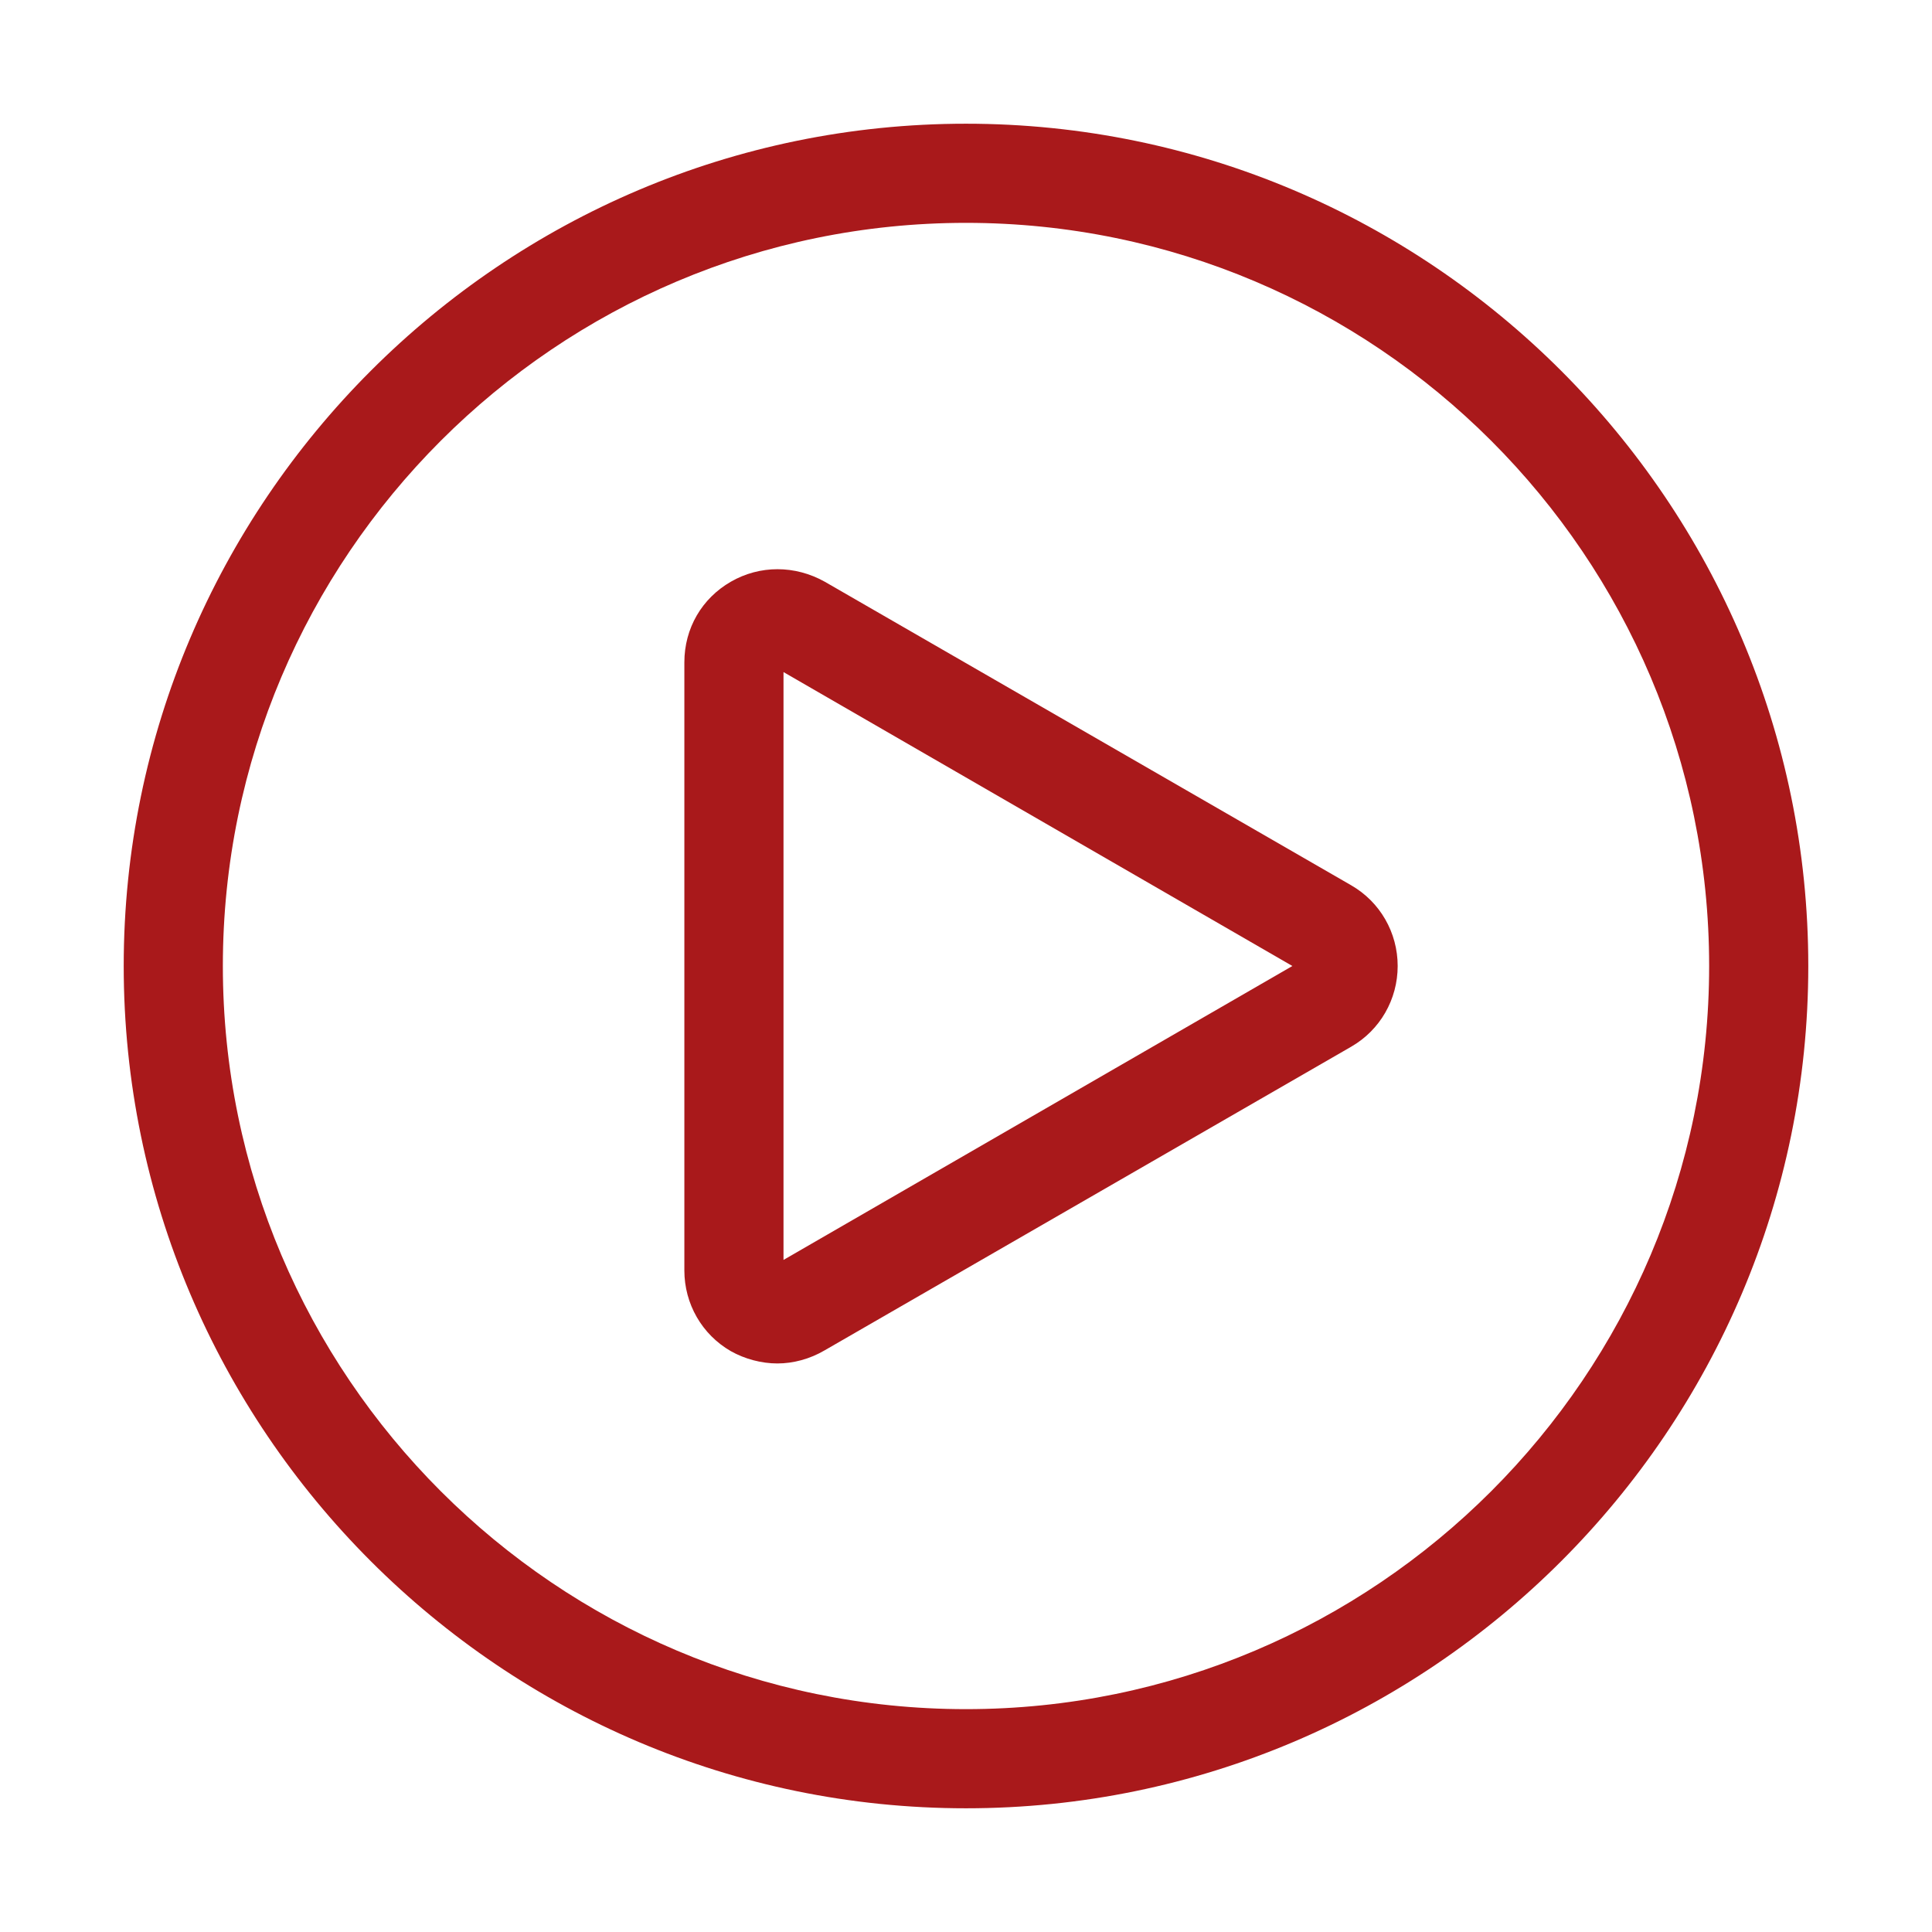 <?xml version="1.0" encoding="UTF-8"?> <!-- Generator: Adobe Illustrator 27.0.0, SVG Export Plug-In . SVG Version: 6.00 Build 0) --> <svg xmlns="http://www.w3.org/2000/svg" xmlns:xlink="http://www.w3.org/1999/xlink" id="Слой_1" x="0px" y="0px" viewBox="0 0 220.2 220.2" style="enable-background:new 0 0 220.2 220.2;" xml:space="preserve"> <style type="text/css"> .st0{fill:#A9191B;} </style> <g> <path class="st0" d="M110.1,206.1c-52.9,0-96-43.1-96-96s43.1-96,96-96s96,43.1,96,96S163,206.1,110.1,206.1z M110.1,25.4 c-46.7,0-84.7,38-84.7,84.7s38,84.7,84.7,84.7s84.7-38,84.7-84.7C194.8,63.4,156.8,25.4,110.1,25.4z"></path> </g> <g> <path class="st0" d="M88.6,155.4c-1.8,0-3.7-0.5-5.3-1.4c-3.3-1.9-5.3-5.4-5.3-9.2V75.5c0-3.9,2-7.3,5.3-9.2 c3.3-1.9,7.3-1.9,10.7,0l60,34.6c3.3,1.9,5.3,5.4,5.3,9.2s-2,7.3-5.3,9.2l-60,34.6C92.3,154.9,90.4,155.4,88.6,155.4z M89.3,76.6 v67l58-33.5L89.3,76.6z M148.3,110.7L148.3,110.7L148.3,110.7z"></path> </g> </svg> 